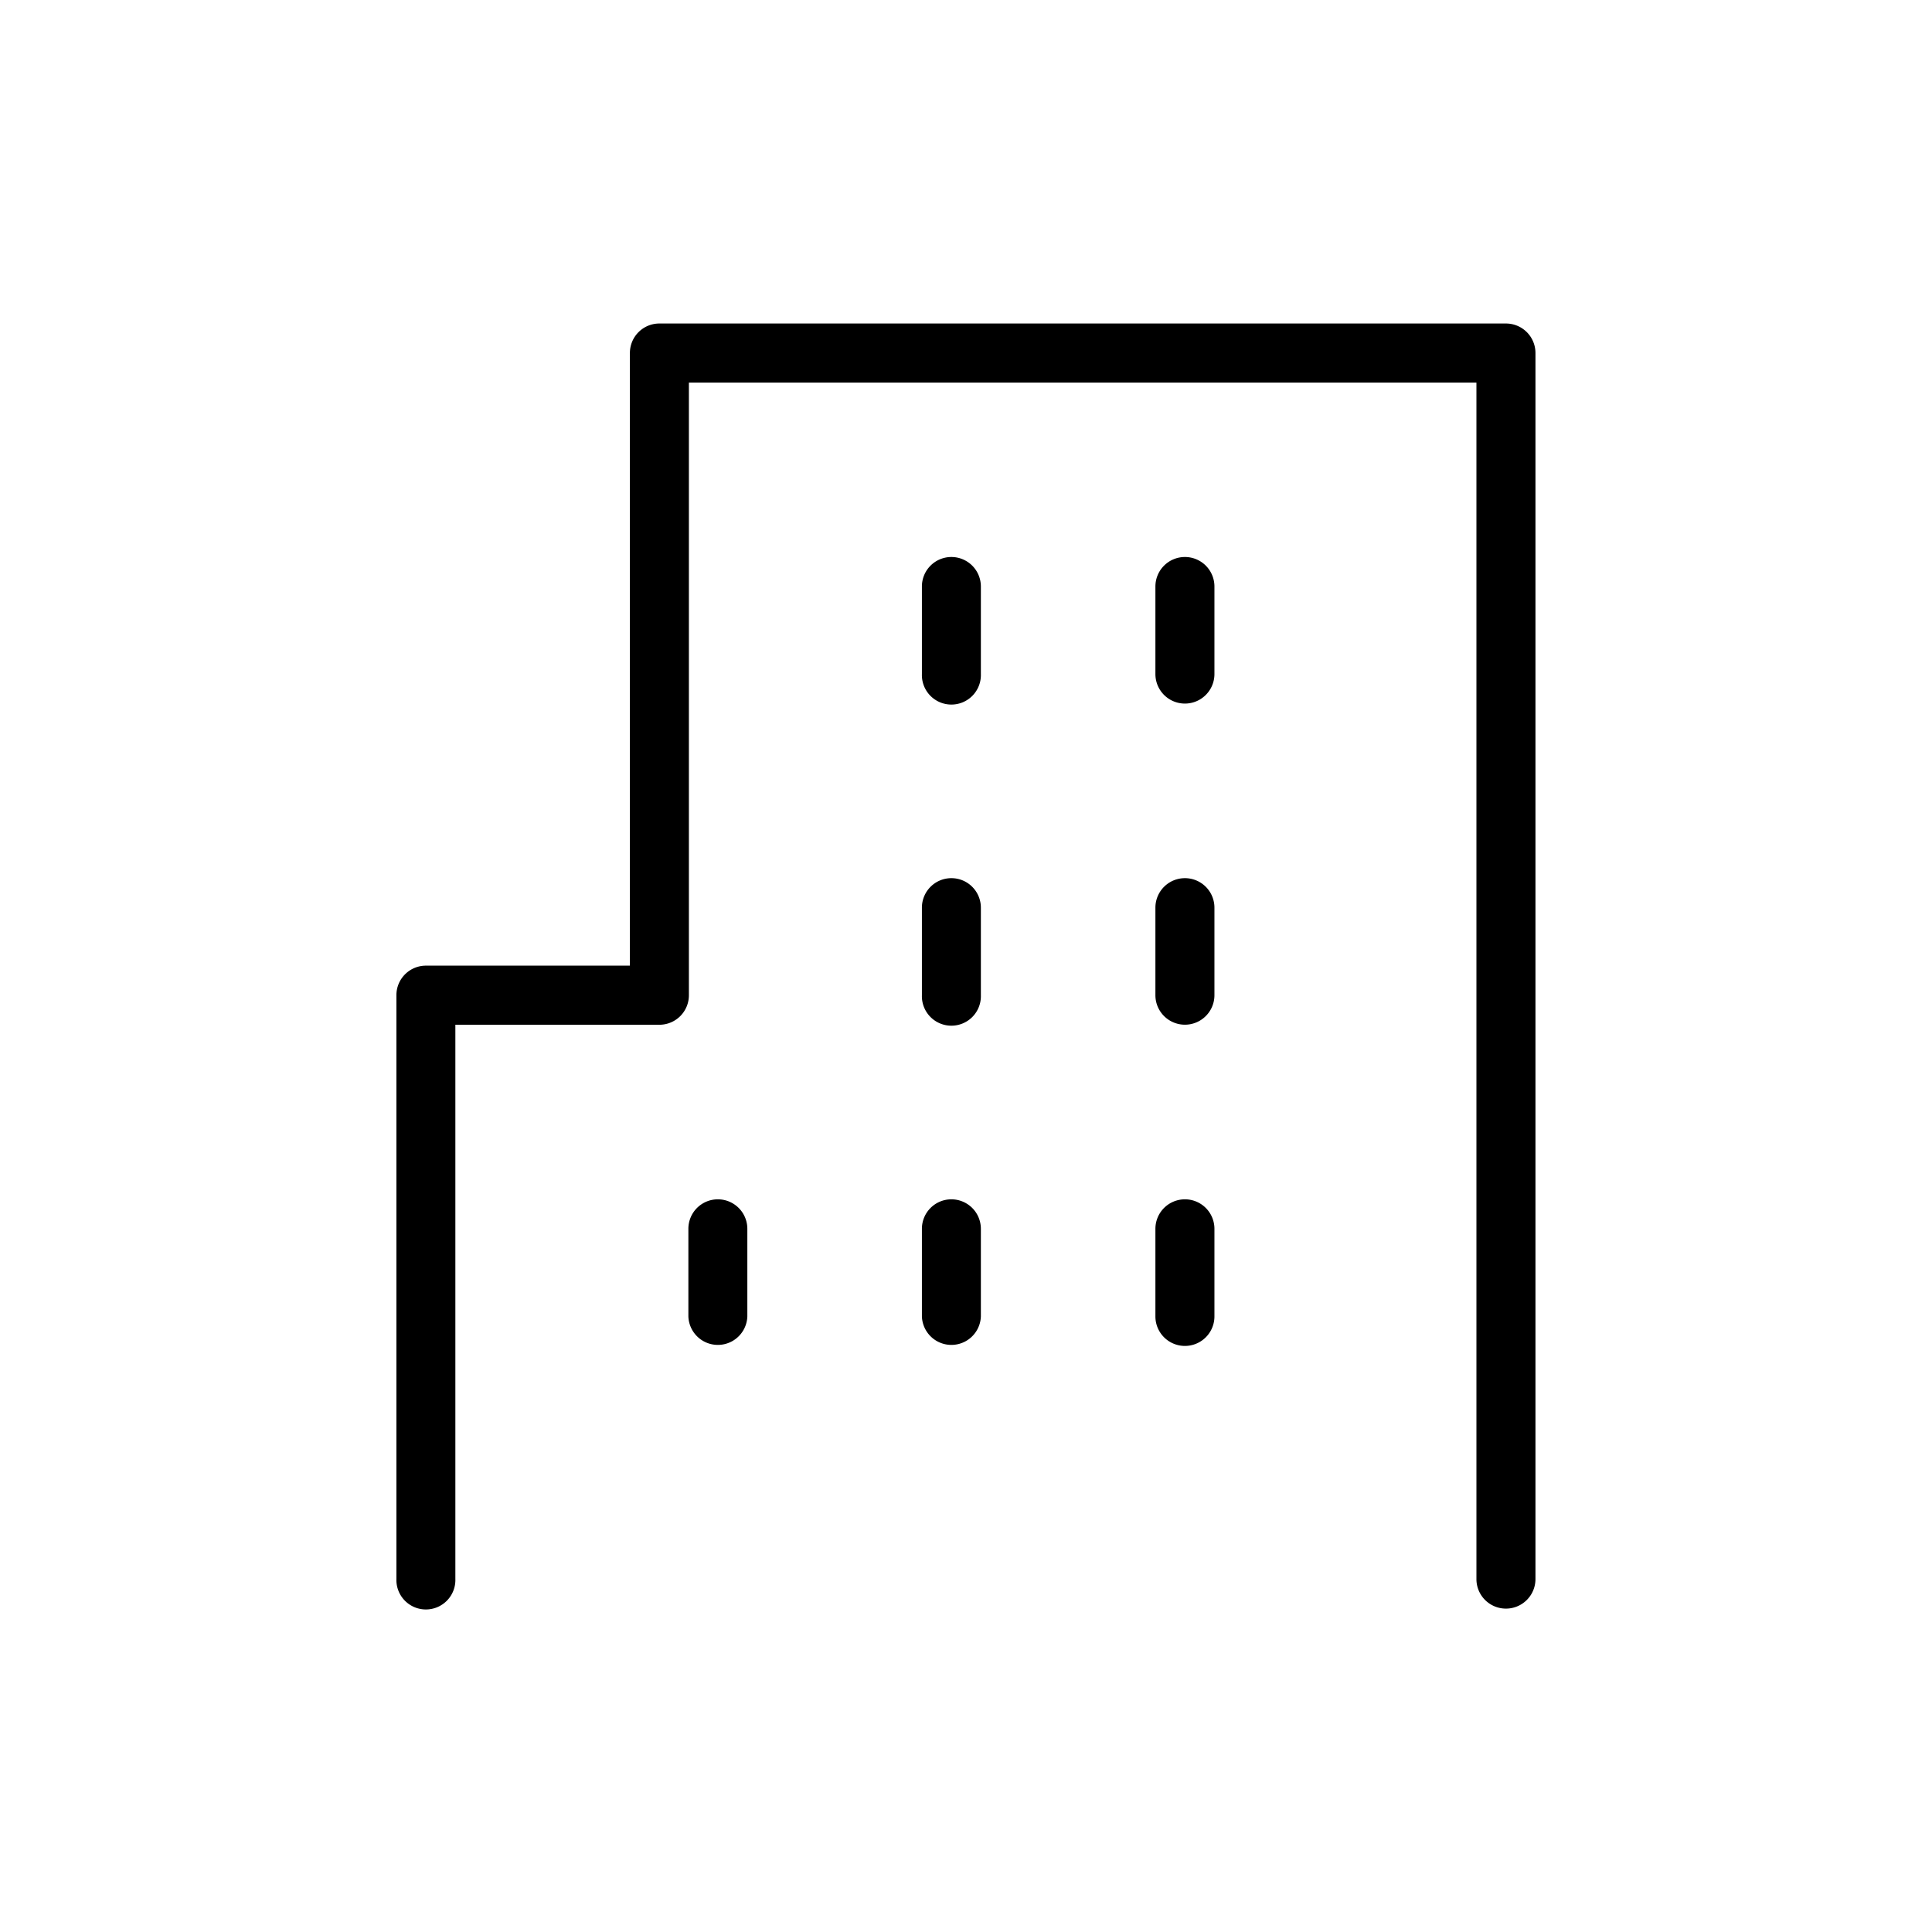 <svg xmlns="http://www.w3.org/2000/svg" width="56" height="56" viewBox="0 0 56 56">
  <g id="icon_img01" transform="translate(2626.702 -8290.665)">
    <rect id="長方形_276" data-name="長方形 276" width="56" height="56" transform="translate(-2626.702 8290.665)" fill="none"/>
    <g id="グループ_265" data-name="グループ 265" transform="translate(-2615.21 8300.042)">
      <path id="パス_241" data-name="パス 241" d="M594.74,1526.974H570.2a.854.854,0,0,0-.855.854v17.759h-5.914a.855.855,0,0,0-.854.855v16.922a.855.855,0,1,0,1.709,0V1547.3H570.2a.855.855,0,0,0,.855-.855v-17.759h22.827v34.682a.855.855,0,1,0,1.711,0v-35.537A.855.855,0,0,0,594.74,1526.974Z" transform="translate(-562.579 -1526.974)"/>
      <path id="パス_242" data-name="パス 242" d="M573.227,1531.326a.854.854,0,0,0-.854.855v2.538a.855.855,0,1,0,1.709,0v-2.538A.855.855,0,0,0,573.227,1531.326Z" transform="translate(-557.143 -1524.558)"/>
      <path id="パス_243" data-name="パス 243" d="M577.58,1531.326a.855.855,0,0,0-.855.855v2.538a.855.855,0,0,0,1.711,0v-2.538A.855.855,0,0,0,577.58,1531.326Z" transform="translate(-554.727 -1524.558)"/>
      <path id="パス_244" data-name="パス 244" d="M573.227,1537.312a.854.854,0,0,0-.854.854v2.538a.855.855,0,1,0,1.709,0v-2.538A.855.855,0,0,0,573.227,1537.312Z" transform="translate(-557.143 -1521.235)"/>
      <path id="パス_245" data-name="パス 245" d="M577.58,1537.312a.855.855,0,0,0-.855.854v2.538a.855.855,0,0,0,1.711,0v-2.538A.855.855,0,0,0,577.58,1537.312Z" transform="translate(-554.727 -1521.235)"/>
      <path id="パス_246" data-name="パス 246" d="M573.227,1543.3a.854.854,0,0,0-.854.855v2.539a.855.855,0,0,0,1.709,0v-2.539A.855.855,0,0,0,573.227,1543.3Z" transform="translate(-557.143 -1517.914)"/>
      <path id="パス_247" data-name="パス 247" d="M568.874,1543.3a.854.854,0,0,0-.854.855v2.539a.855.855,0,0,0,1.709,0v-2.539A.855.855,0,0,0,568.874,1543.3Z" transform="translate(-559.559 -1517.914)"/>
      <path id="パス_248" data-name="パス 248" d="M577.58,1543.3a.855.855,0,0,0-.855.855v2.539a.855.855,0,0,0,1.711,0v-2.539A.855.855,0,0,0,577.58,1543.3Z" transform="translate(-554.727 -1517.914)"/>
    </g>
  </g>
</svg>
